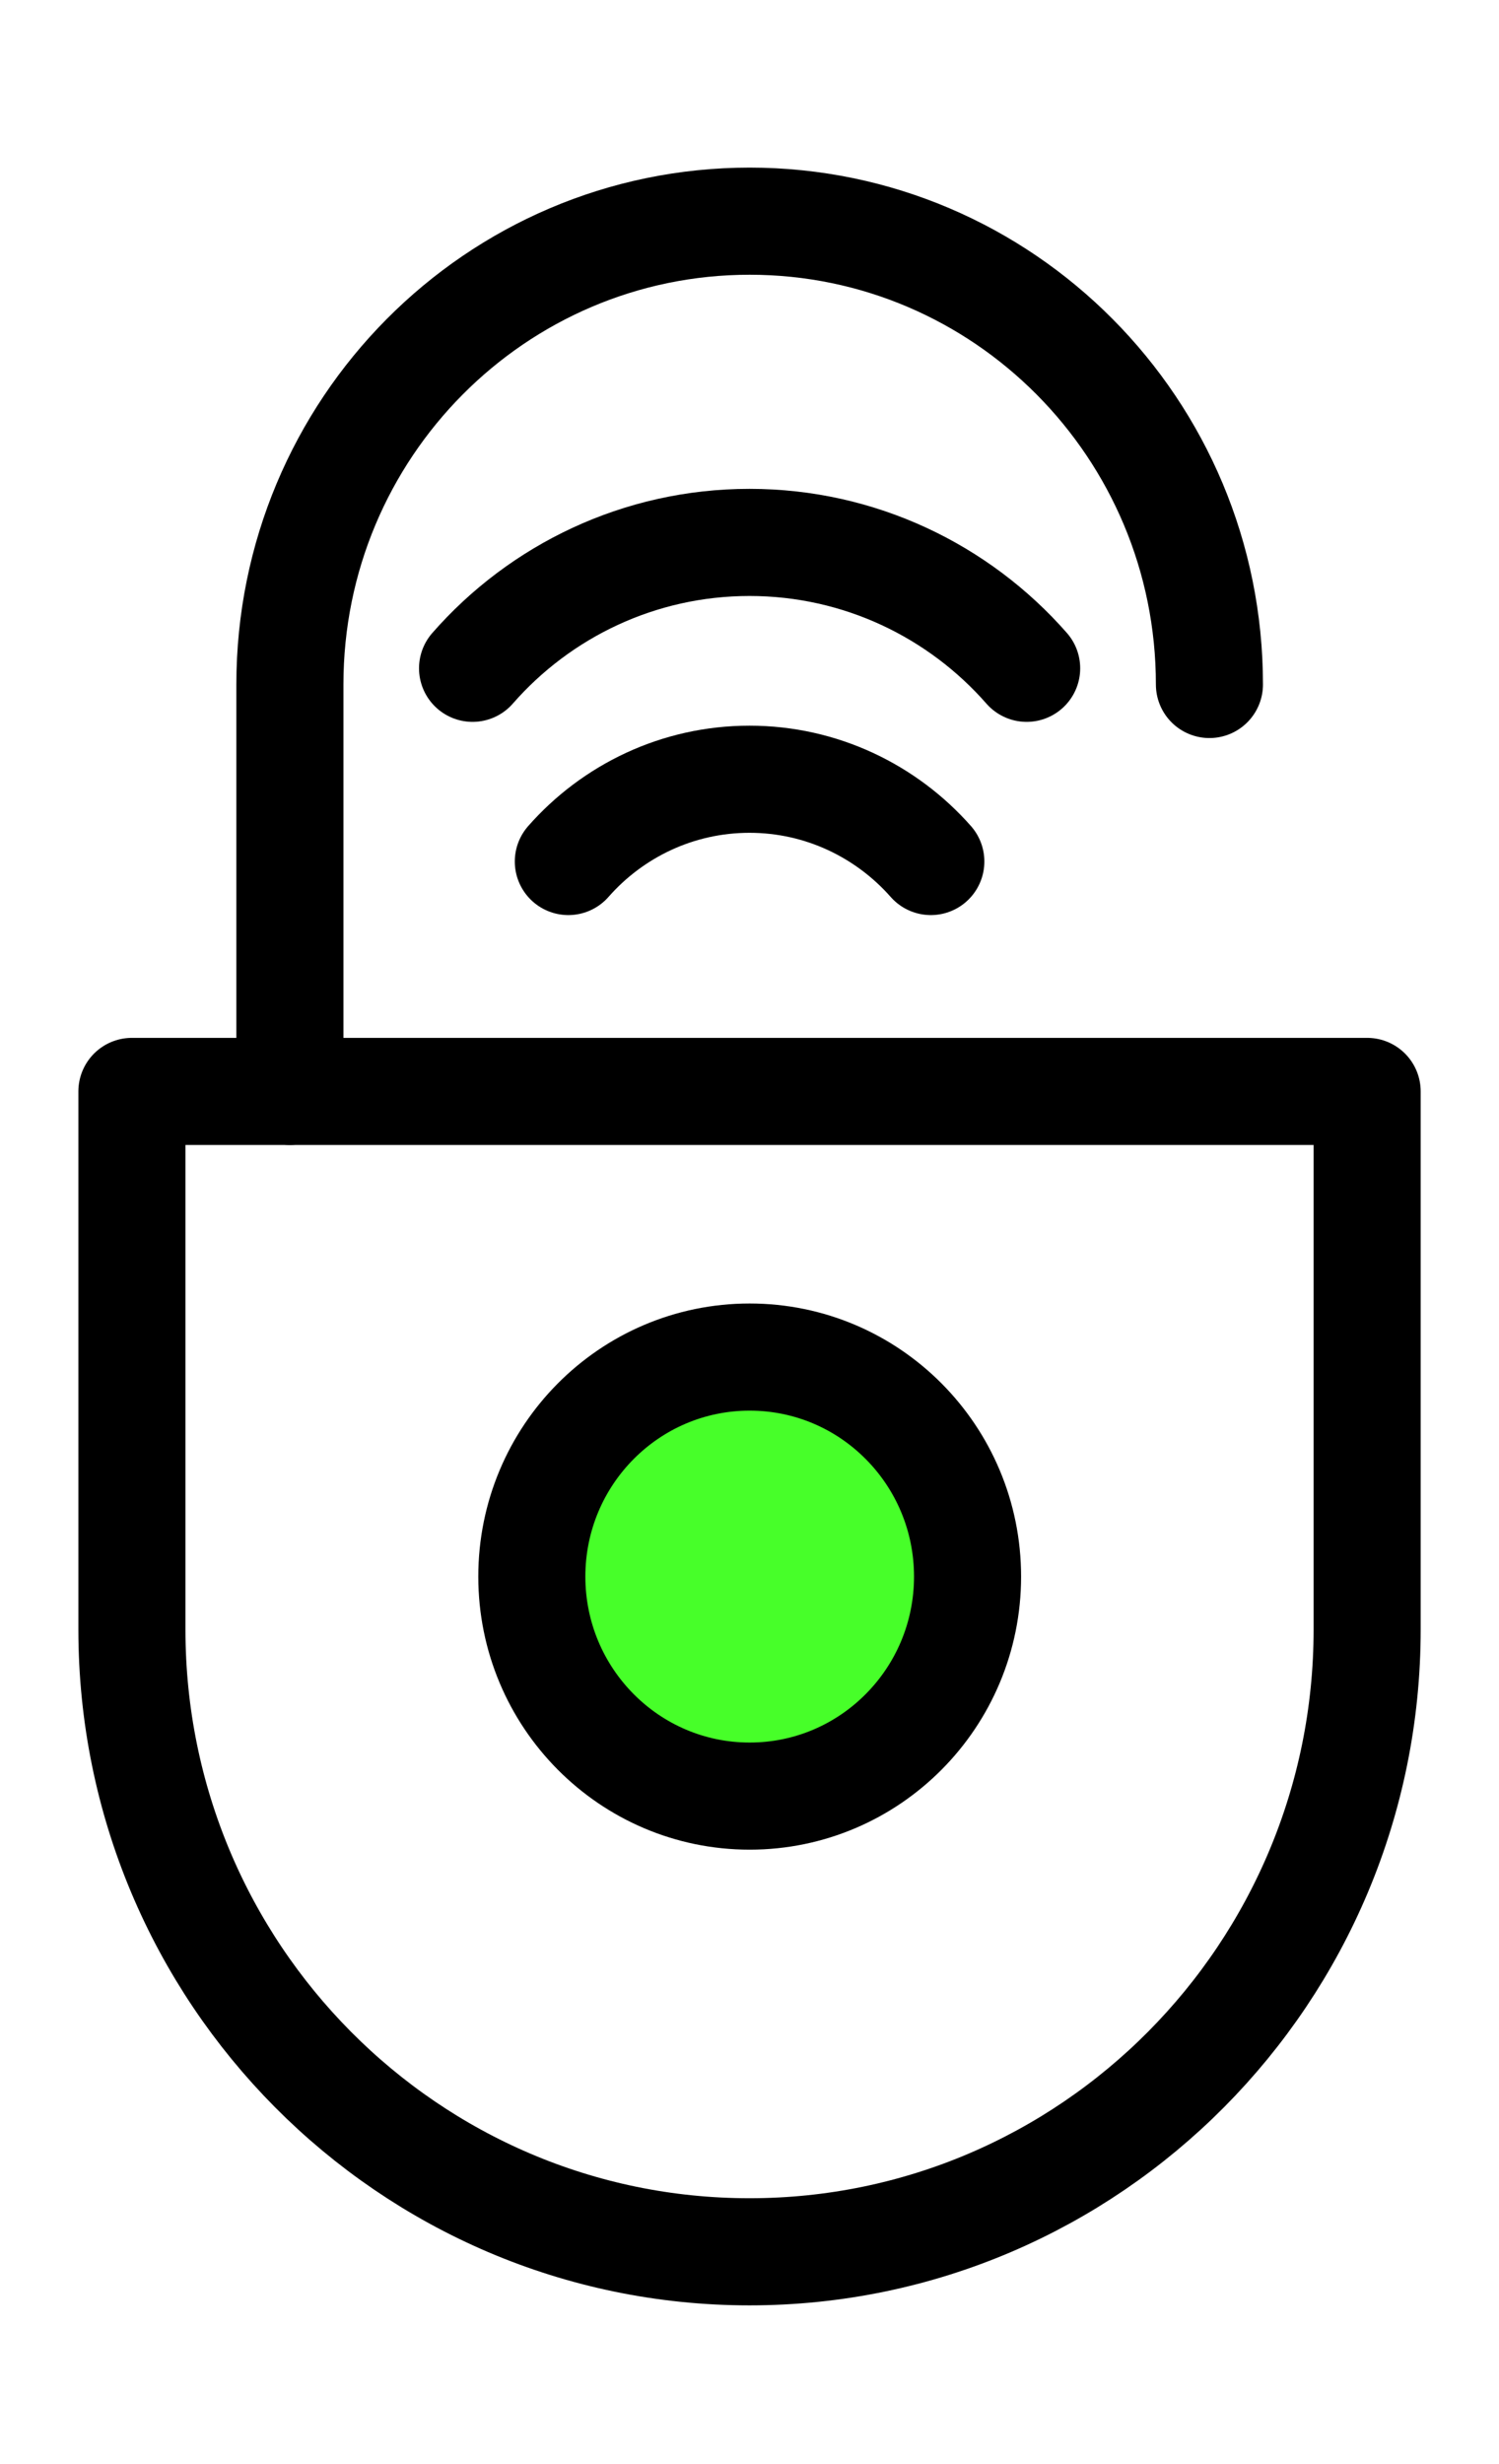 <svg width="28" height="46" viewBox="0 0 28 46" fill="none" xmlns="http://www.w3.org/2000/svg">
<path d="M2.467 20.375H25.537V30.419C25.537 36.83 20.366 42.037 14 42.037C7.634 42.037 2.464 36.83 2.464 30.419V20.375H2.467Z" stroke="black" stroke-width="2" stroke-linecap="round" stroke-linejoin="round"/>
<path d="M5.415 20.375V12.778C5.415 8.002 9.261 4.129 14.003 4.129C18.745 4.129 22.591 8.002 22.591 12.778" stroke="black" stroke-width="2" stroke-linecap="round" stroke-linejoin="round"/>
<path d="M10.616 16.083C11.442 15.143 12.654 14.547 14 14.547C15.345 14.547 16.558 15.143 17.387 16.083" stroke="black" stroke-width="2" stroke-linecap="round" stroke-linejoin="round"/>
<path d="M8.827 12.476C10.087 11.036 11.942 10.126 14 10.126C16.059 10.126 17.914 11.036 19.177 12.476" stroke="black" stroke-width="2" stroke-linecap="round" stroke-linejoin="round"/>
<path d="M14.003 33.53C16.251 33.53 18.073 31.695 18.073 29.432C18.073 27.168 16.251 25.334 14.003 25.334C11.756 25.334 9.934 27.168 9.934 29.432C9.934 31.695 11.756 33.53 14.003 33.53Z" fill="#47FF29" stroke="black" stroke-width="2" stroke-linecap="round" stroke-linejoin="round"/>
</svg>
